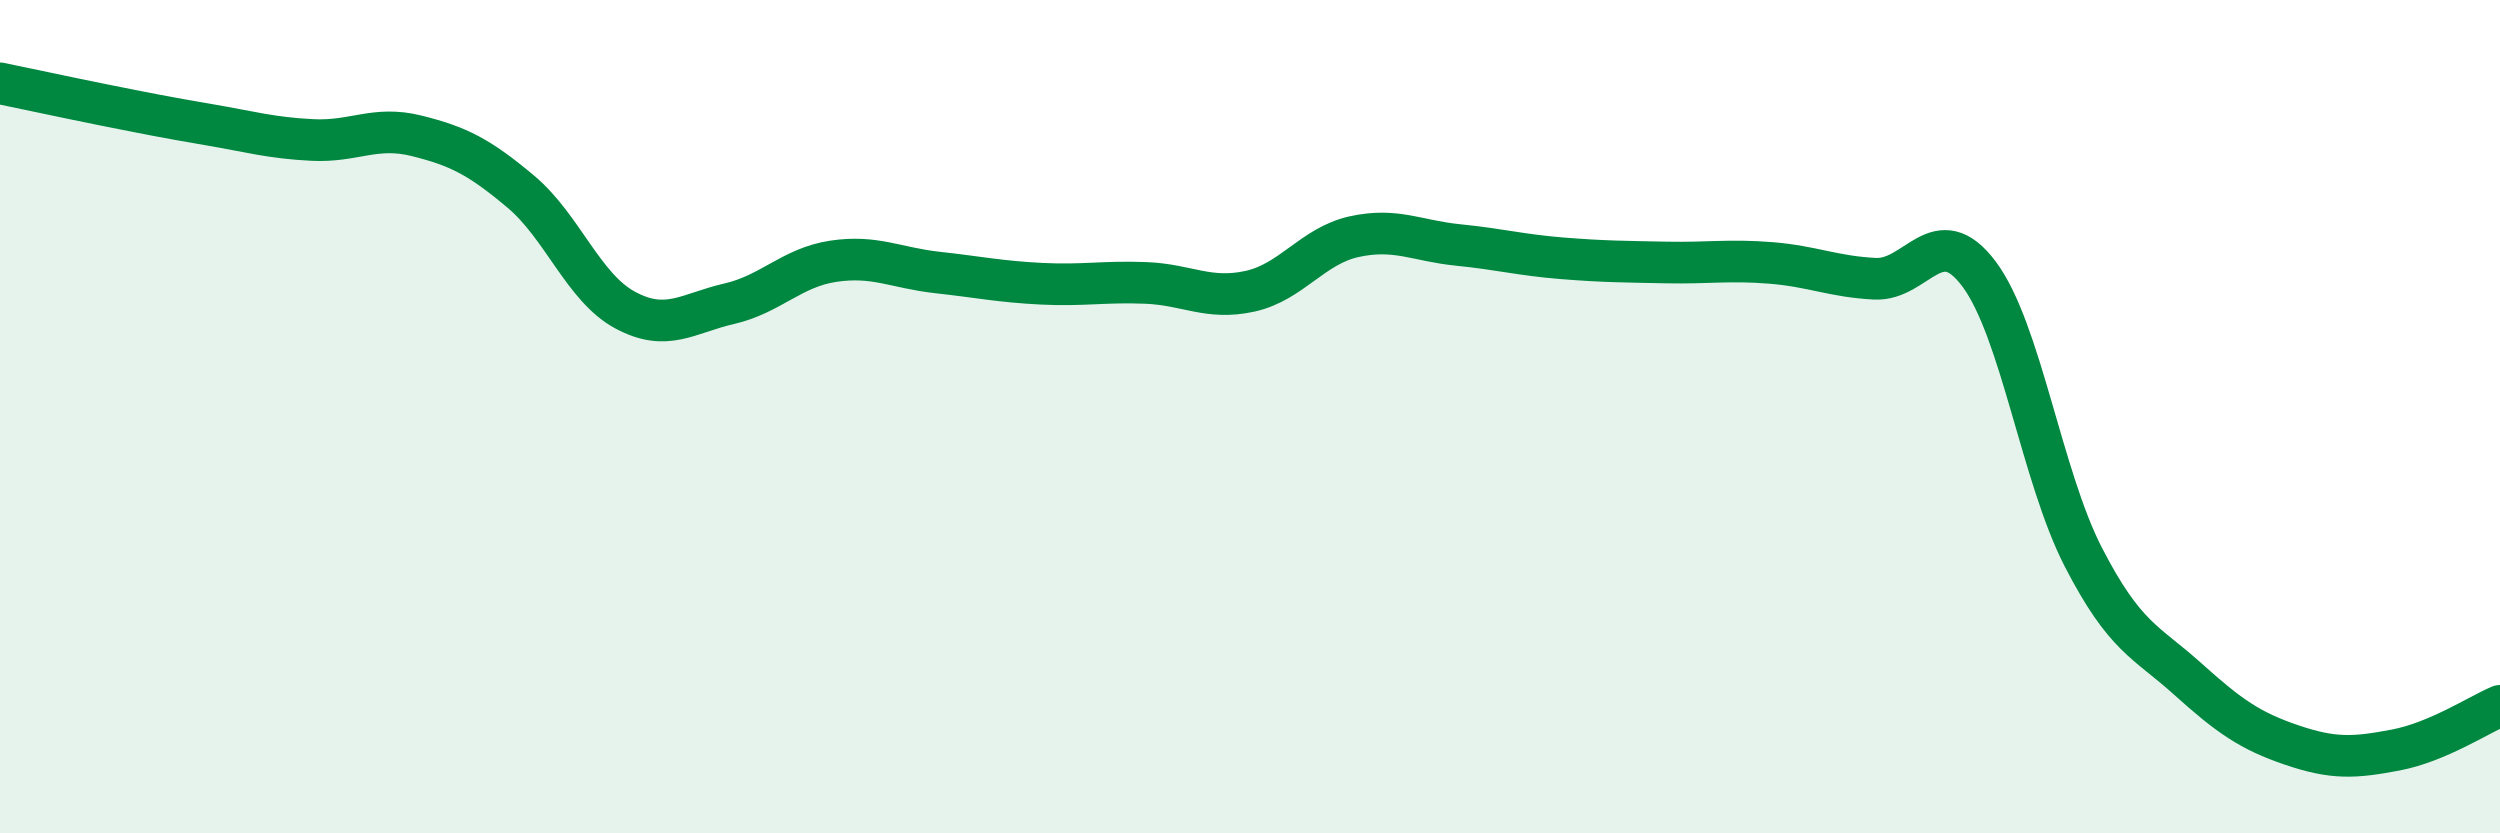 
    <svg width="60" height="20" viewBox="0 0 60 20" xmlns="http://www.w3.org/2000/svg">
      <path
        d="M 0,2 C 0.5,2.1 1.5,2.32 2.5,2.52 C 3.5,2.72 4,2.82 5,2.99 C 6,3.16 6.5,3.31 7.5,3.36 C 8.5,3.41 9,3.01 10,3.26 C 11,3.51 11.5,3.76 12.5,4.6 C 13.5,5.44 14,6.9 15,7.44 C 16,7.98 16.5,7.52 17.5,7.29 C 18.5,7.06 19,6.42 20,6.27 C 21,6.12 21.5,6.43 22.5,6.54 C 23.5,6.65 24,6.76 25,6.81 C 26,6.86 26.5,6.75 27.5,6.79 C 28.5,6.83 29,7.21 30,6.99 C 31,6.77 31.5,5.9 32.5,5.68 C 33.5,5.46 34,5.78 35,5.88 C 36,5.98 36.5,6.12 37.5,6.2 C 38.5,6.28 39,6.28 40,6.3 C 41,6.32 41.5,6.23 42.5,6.31 C 43.5,6.39 44,6.64 45,6.69 C 46,6.74 46.5,5.24 47.5,6.58 C 48.5,7.92 49,11.43 50,13.37 C 51,15.31 51.5,15.39 52.5,16.29 C 53.5,17.19 54,17.54 55,17.88 C 56,18.22 56.5,18.19 57.5,18 C 58.5,17.81 59.5,17.15 60,16.94L60 20L0 20Z"
        fill="#008740"
        opacity="0.1"
        stroke-linecap="round"
        stroke-linejoin="round"
      />
      <path
        d="M 0,2 C 0.5,2.1 1.5,2.32 2.5,2.52 C 3.5,2.72 4,2.82 5,2.99 C 6,3.16 6.5,3.31 7.5,3.36 C 8.5,3.41 9,3.01 10,3.26 C 11,3.51 11.5,3.76 12.5,4.6 C 13.5,5.44 14,6.9 15,7.44 C 16,7.98 16.5,7.52 17.5,7.29 C 18.5,7.06 19,6.42 20,6.27 C 21,6.12 21.5,6.43 22.5,6.54 C 23.5,6.65 24,6.76 25,6.81 C 26,6.86 26.5,6.75 27.5,6.79 C 28.5,6.83 29,7.21 30,6.99 C 31,6.77 31.5,5.9 32.5,5.68 C 33.5,5.46 34,5.78 35,5.88 C 36,5.98 36.5,6.12 37.5,6.2 C 38.5,6.28 39,6.28 40,6.3 C 41,6.32 41.5,6.23 42.5,6.31 C 43.5,6.39 44,6.64 45,6.69 C 46,6.74 46.5,5.24 47.5,6.58 C 48.5,7.92 49,11.43 50,13.37 C 51,15.31 51.5,15.39 52.5,16.29 C 53.5,17.19 54,17.54 55,17.88 C 56,18.22 56.5,18.19 57.5,18 C 58.5,17.81 59.5,17.15 60,16.94"
        stroke="#008740"
        stroke-width="1"
        fill="none"
        stroke-linecap="round"
        stroke-linejoin="round"
      />
    </svg>
  